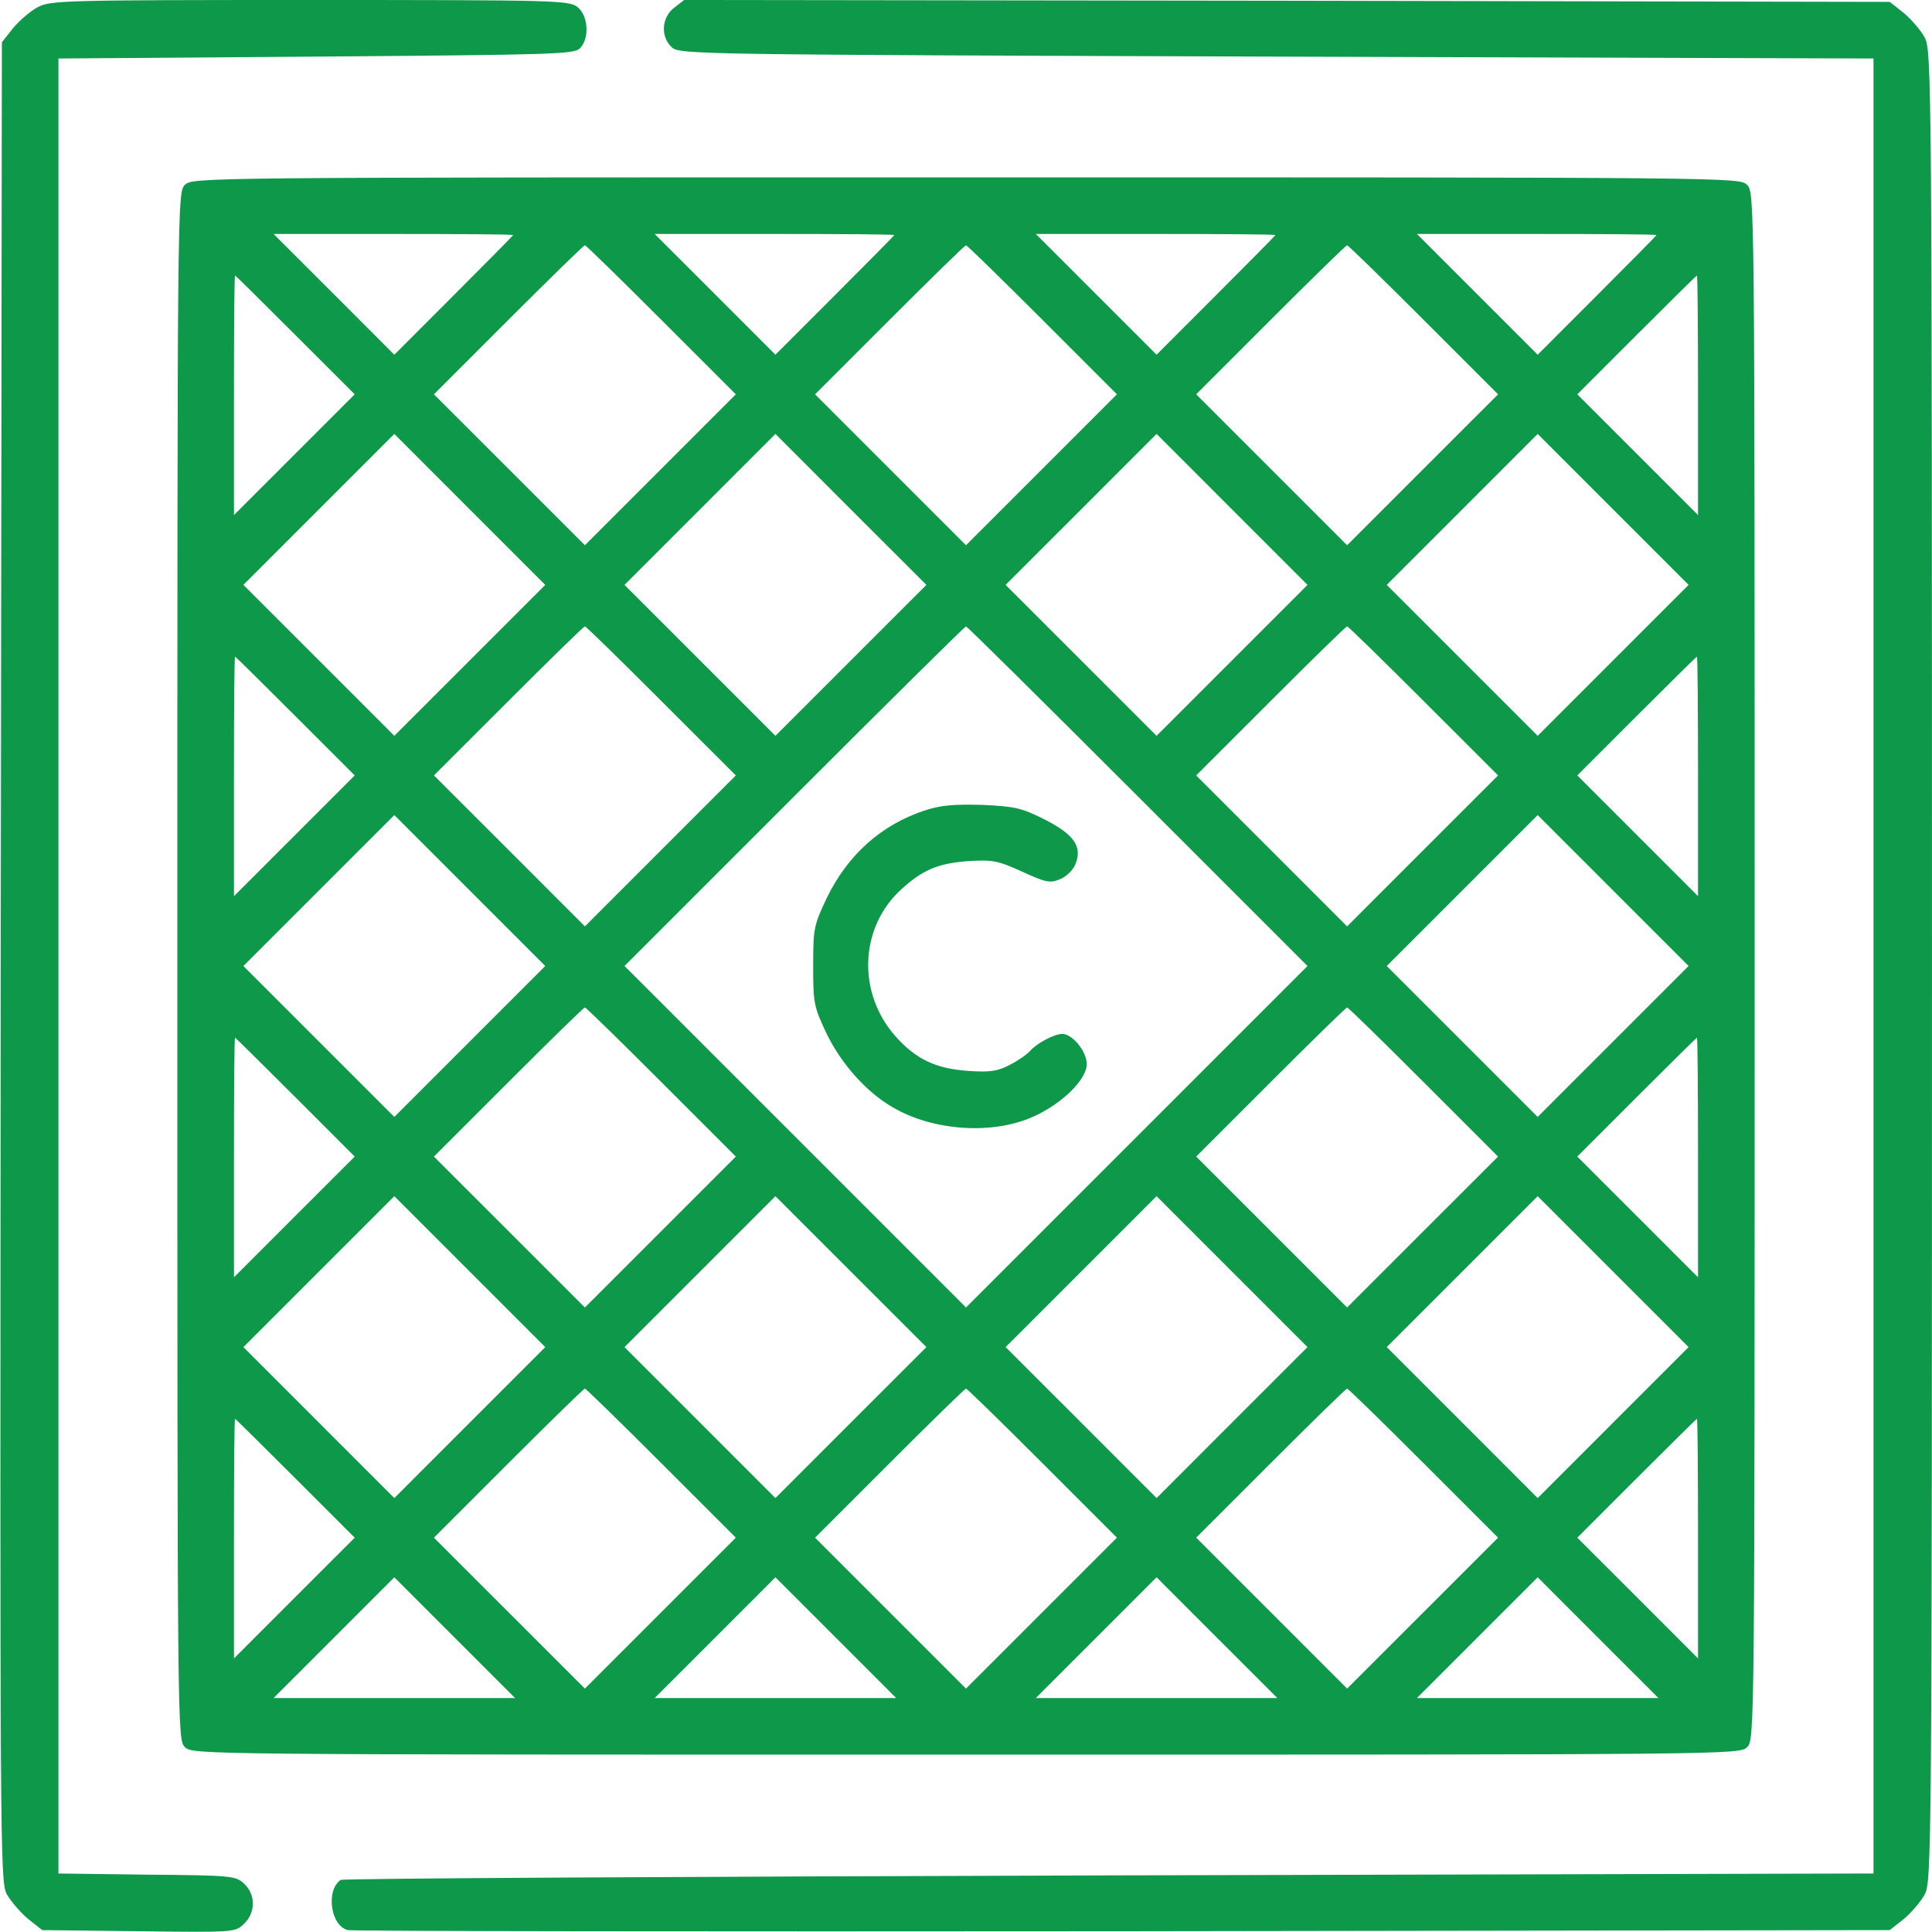 <svg width="50" height="50" viewBox="0 0 50 50" fill="none" xmlns="http://www.w3.org/2000/svg">
<g clip-path="url(#clip0_1607_1349)">
<path d="M0.976 0.186C0.791 0.283 0.508 0.527 0.342 0.723L0.049 1.094L0.019 24.883C-0 47.93 -0 48.691 0.176 49.023C0.283 49.209 0.527 49.492 0.722 49.658L1.094 49.951L3.584 49.98C6.045 50.01 6.084 50.01 6.308 49.795C6.621 49.502 6.621 49.033 6.318 48.75C6.103 48.545 5.996 48.535 3.808 48.516L1.513 48.486V25V1.514L8.174 1.465C14.326 1.416 14.853 1.406 15.009 1.25C15.263 0.996 15.224 0.41 14.951 0.186C14.736 0.01 14.424 3.8147e-06 8.017 3.8147e-06C1.679 3.8147e-06 1.299 0.01 0.976 0.186Z" fill="#0E9849"/>
<path d="M17.441 0.205C17.119 0.459 17.089 0.957 17.392 1.23C17.597 1.406 18.027 1.416 33.046 1.465L48.486 1.514V25V48.486L28.71 48.535C17.831 48.565 8.886 48.613 8.818 48.652C8.427 48.916 8.554 49.844 9.003 49.951C9.13 49.98 18.154 49.99 29.072 49.98L48.906 49.951L49.277 49.658C49.472 49.492 49.716 49.209 49.814 49.023C49.99 48.691 49.999 47.881 49.999 25C49.999 2.119 49.99 1.309 49.814 0.977C49.716 0.791 49.472 0.508 49.277 0.342L48.906 0.049L33.31 0.02L17.705 0L17.441 0.205Z" fill="#0E9849"/>
<path d="M4.785 4.785C4.59 4.98 4.59 5.107 4.59 25C4.59 44.893 4.59 45.02 4.785 45.215C4.98 45.41 5.107 45.41 25 45.41C44.893 45.41 45.02 45.41 45.215 45.215C45.41 45.02 45.41 44.893 45.41 25C45.41 5.107 45.41 4.98 45.215 4.785C45.02 4.59 44.893 4.59 25 4.59C5.107 4.59 4.98 4.59 4.785 4.785ZM13.281 6.084C13.281 6.094 12.588 6.797 11.738 7.646L10.205 9.18L8.643 7.617L7.08 6.055H10.185C11.885 6.055 13.281 6.064 13.281 6.084ZM23.145 6.084C23.145 6.094 22.451 6.797 21.602 7.646L20.068 9.18L18.506 7.617L16.943 6.055H20.049C21.748 6.055 23.145 6.064 23.145 6.084ZM33.008 6.084C33.008 6.094 32.315 6.797 31.465 7.646L29.932 9.18L28.369 7.617L26.807 6.055H29.912C31.611 6.055 33.008 6.064 33.008 6.084ZM42.871 6.084C42.871 6.094 42.178 6.797 41.328 7.646L39.795 9.18L38.232 7.617L36.67 6.055H39.775C41.475 6.055 42.871 6.064 42.871 6.084ZM17.119 8.281L19.043 10.205L17.09 12.158L15.137 14.111L13.184 12.158L11.23 10.205L13.154 8.281C14.219 7.217 15.107 6.348 15.137 6.348C15.166 6.348 16.055 7.217 17.119 8.281ZM26.982 8.281L28.906 10.205L26.953 12.158L25 14.111L23.047 12.158L21.094 10.205L23.018 8.281C24.082 7.217 24.971 6.348 25 6.348C25.029 6.348 25.918 7.217 26.982 8.281ZM36.846 8.281L38.77 10.205L36.816 12.158L34.863 14.111L32.91 12.158L30.957 10.205L32.881 8.281C33.945 7.217 34.834 6.348 34.863 6.348C34.893 6.348 35.781 7.217 36.846 8.281ZM7.646 8.672L9.18 10.205L7.617 11.768L6.055 13.33V10.225C6.055 8.525 6.064 7.129 6.084 7.129C6.094 7.129 6.797 7.822 7.646 8.672ZM43.945 10.225V13.33L42.383 11.768L40.82 10.205L42.353 8.672C43.203 7.822 43.906 7.129 43.916 7.129C43.935 7.129 43.945 8.525 43.945 10.225ZM12.158 17.09L10.205 19.043L8.252 17.09L6.299 15.137L8.252 13.184L10.205 11.23L12.158 13.184L14.111 15.137L12.158 17.09ZM22.021 17.09L20.068 19.043L18.115 17.09L16.162 15.137L18.115 13.184L20.068 11.23L22.021 13.184L23.975 15.137L22.021 17.09ZM31.885 17.09L29.932 19.043L27.979 17.09L26.025 15.137L27.979 13.184L29.932 11.23L31.885 13.184L33.838 15.137L31.885 17.09ZM41.748 17.09L39.795 19.043L37.842 17.09L35.889 15.137L37.842 13.184L39.795 11.23L41.748 13.184L43.701 15.137L41.748 17.09ZM17.119 18.145L19.043 20.068L17.09 22.021L15.137 23.975L13.184 22.021L11.23 20.068L13.154 18.145C14.219 17.08 15.107 16.211 15.137 16.211C15.166 16.211 16.055 17.08 17.119 18.145ZM29.443 20.605L33.838 25L29.414 29.424L25 33.838L20.586 29.424L16.162 25L20.557 20.605C22.969 18.193 24.971 16.211 25 16.211C25.029 16.211 27.031 18.193 29.443 20.605ZM36.846 18.145L38.77 20.068L36.816 22.021L34.863 23.975L32.91 22.021L30.957 20.068L32.881 18.145C33.945 17.08 34.834 16.211 34.863 16.211C34.893 16.211 35.781 17.08 36.846 18.145ZM7.646 18.535L9.18 20.068L7.617 21.631L6.055 23.193V20.088C6.055 18.389 6.064 16.992 6.084 16.992C6.094 16.992 6.797 17.686 7.646 18.535ZM43.945 20.088V23.193L42.383 21.631L40.82 20.068L42.353 18.535C43.203 17.686 43.906 16.992 43.916 16.992C43.935 16.992 43.945 18.389 43.945 20.088ZM12.158 26.953L10.205 28.906L8.252 26.953L6.299 25L8.252 23.047L10.205 21.094L12.158 23.047L14.111 25L12.158 26.953ZM41.748 26.953L39.795 28.906L37.842 26.953L35.889 25L37.842 23.047L39.795 21.094L41.748 23.047L43.701 25L41.748 26.953ZM17.119 28.008L19.043 29.932L17.09 31.885L15.137 33.838L13.184 31.885L11.23 29.932L13.154 28.008C14.219 26.943 15.107 26.074 15.137 26.074C15.166 26.074 16.055 26.943 17.119 28.008ZM36.846 28.008L38.77 29.932L36.816 31.885L34.863 33.838L32.91 31.885L30.957 29.932L32.881 28.008C33.945 26.943 34.834 26.074 34.863 26.074C34.893 26.074 35.781 26.943 36.846 28.008ZM7.646 28.398L9.18 29.932L7.617 31.494L6.055 33.057V29.951C6.055 28.252 6.064 26.855 6.084 26.855C6.094 26.855 6.797 27.549 7.646 28.398ZM43.945 29.951V33.057L42.383 31.494L40.82 29.932L42.353 28.398C43.203 27.549 43.906 26.855 43.916 26.855C43.935 26.855 43.945 28.252 43.945 29.951ZM12.158 36.816L10.205 38.77L8.252 36.816L6.299 34.863L8.252 32.91L10.205 30.957L12.158 32.91L14.111 34.863L12.158 36.816ZM22.021 36.816L20.068 38.77L18.115 36.816L16.162 34.863L18.115 32.91L20.068 30.957L22.021 32.91L23.975 34.863L22.021 36.816ZM31.885 36.816L29.932 38.77L27.979 36.816L26.025 34.863L27.979 32.91L29.932 30.957L31.885 32.91L33.838 34.863L31.885 36.816ZM41.748 36.816L39.795 38.77L37.842 36.816L35.889 34.863L37.842 32.91L39.795 30.957L41.748 32.91L43.701 34.863L41.748 36.816ZM17.119 37.871L19.043 39.795L17.09 41.748L15.137 43.701L13.184 41.748L11.23 39.795L13.154 37.871C14.219 36.807 15.107 35.938 15.137 35.938C15.166 35.938 16.055 36.807 17.119 37.871ZM26.982 37.871L28.906 39.795L26.953 41.748L25 43.701L23.047 41.748L21.094 39.795L23.018 37.871C24.082 36.807 24.971 35.938 25 35.938C25.029 35.938 25.918 36.807 26.982 37.871ZM36.846 37.871L38.77 39.795L36.816 41.748L34.863 43.701L32.91 41.748L30.957 39.795L32.881 37.871C33.945 36.807 34.834 35.938 34.863 35.938C34.893 35.938 35.781 36.807 36.846 37.871ZM7.646 38.262L9.18 39.795L7.617 41.357L6.055 42.92V39.815C6.055 38.115 6.064 36.719 6.084 36.719C6.094 36.719 6.797 37.412 7.646 38.262ZM43.945 39.815V42.92L42.383 41.357L40.82 39.795L42.353 38.262C43.203 37.412 43.906 36.719 43.916 36.719C43.935 36.719 43.945 38.115 43.945 39.815ZM11.768 42.383L13.33 43.945H10.205H7.08L8.643 42.383C9.502 41.523 10.205 40.82 10.205 40.82C10.205 40.82 10.908 41.523 11.768 42.383ZM21.631 42.383L23.193 43.945H20.068H16.943L18.506 42.383C19.365 41.523 20.068 40.82 20.068 40.82C20.068 40.82 20.771 41.523 21.631 42.383ZM31.494 42.383L33.057 43.945H29.932H26.807L28.369 42.383C29.229 41.523 29.932 40.82 29.932 40.82C29.932 40.82 30.635 41.523 31.494 42.383ZM41.357 42.383L42.92 43.945H39.795H36.67L38.232 42.383C39.092 41.523 39.795 40.82 39.795 40.82C39.795 40.82 40.498 41.523 41.357 42.383Z" fill="#0E9849"/>
<path d="M23.926 20.977C22.803 21.348 21.934 22.129 21.396 23.242C21.064 23.945 21.045 24.023 21.045 25C21.045 25.977 21.064 26.055 21.396 26.758C21.777 27.539 22.422 28.262 23.096 28.652C24.15 29.277 25.713 29.375 26.768 28.887C27.51 28.545 28.125 27.93 28.125 27.539C28.125 27.207 27.754 26.758 27.49 26.758C27.285 26.758 26.826 27.002 26.66 27.197C26.582 27.285 26.348 27.451 26.133 27.559C25.82 27.725 25.615 27.754 25.059 27.715C24.209 27.656 23.701 27.412 23.164 26.807C22.197 25.703 22.246 24.062 23.262 23.076C23.848 22.52 24.258 22.344 25.059 22.285C25.693 22.246 25.83 22.275 26.455 22.559C27.07 22.842 27.178 22.861 27.432 22.754C27.588 22.695 27.773 22.52 27.832 22.363C28.018 21.904 27.793 21.592 27.021 21.201C26.436 20.908 26.26 20.869 25.41 20.83C24.678 20.811 24.336 20.84 23.926 20.977Z" fill="#0E9849"/>
</g>
<defs>
<clipPath id="clip0_1607_1349">
<rect width="50" height="50" fill="white"/>
</clipPath>
</defs>
</svg>

